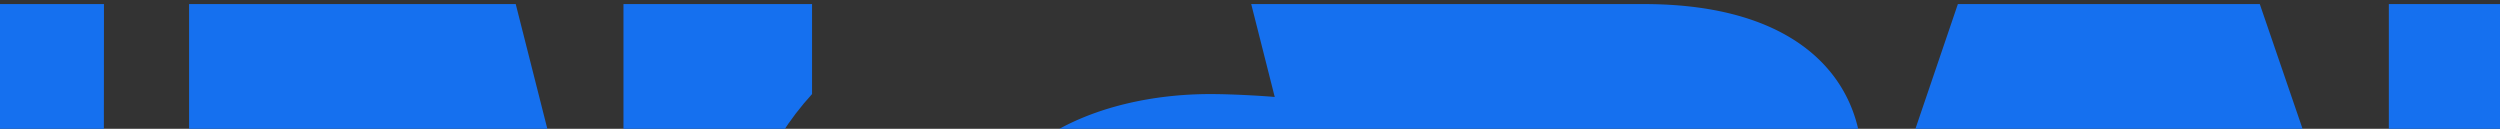 <svg xmlns="http://www.w3.org/2000/svg" xmlns:xlink="http://www.w3.org/1999/xlink" width="1456" height="75" viewBox="0 0 1456 75">
  <rect x="0" y="0" width="1456" height="75" fill="#333333" stroke="none"/>
  <defs>
    <clipPath id="clip-path">
      <rect id="Rectangle_1501" data-name="Rectangle 1501" width="1456" height="75" transform="translate(232 7228)" fill="#1570ef"/>
    </clipPath>
    <clipPath id="clip-path-2">
      <path id="Path_4755" data-name="Path 4755" d="M0,433.445H2166.457V0H0Z" fill="none"/>
    </clipPath>
  </defs>
  <g id="Mask_Group_40" data-name="Mask Group 40" transform="translate(-232 -7228)" clip-path="url(#clip-path)" style="isolation: isolate">
    <g id="Group_22779" data-name="Group 22779" transform="translate(165.129 7141.816)">
      <g id="Group_22777" data-name="Group 22777" clip-path="url(#clip-path-2)">
        <g id="Group_22769" data-name="Group 22769" transform="translate(2098.444 0.001)">
          <path id="Path_4747" data-name="Path 4747" d="M33.986,63.97C19.769,63.97,8.273,51.99,8.273,35.4S19.769,6.856,33.986,6.856,59.713,18.821,59.713,35.4,48.217,63.97,33.986,63.97m0-63.97C15.253,0,0,15.888,0,35.4S15.253,70.833,33.986,70.833,68.013,54.931,68.013,35.4,52.733,0,33.986,0" fill="#fff"/>
        </g>
        <g id="Group_22770" data-name="Group 22770" transform="translate(2119.343 15.201)">
          <path id="Path_4748" data-name="Path 4748" d="M7.163,17.168V5.69h6.4c3.676,0,7.813.785,7.813,5.492,0,5.393-3.669,5.986-7.9,5.986Zm21.38-5.393C28.543,3.329,23.553,0,14.312,0H0V40.131H7.163V22.864H11.5l9.993,17.267h7.339L18.469,22.567c6.317-.587,10.074-3.923,10.074-10.792" transform="translate(0)" fill="#fff"/>
        </g>
        <g id="Group_22771" data-name="Group 22771" transform="translate(176.991 88.56)">
          <path id="Path_4749" data-name="Path 4749" d="M319.8,166.672c0-47.213,16.255-84.849,43.018-114.272V0H252.988V243.174h-.772S210.282,79.534,190.242,0H0V344.858H109.575V95.281h.758s43.979,169.379,64.723,249.577H443.128C356.375,318.53,319.8,234.452,319.8,166.672" fill="#1570ef"/>
        </g>
        <g id="Group_22772" data-name="Group 22772" transform="translate(0 88.56)">
          <path id="Path_4750" data-name="Path 4750" d="M0,344.858c.792.064,126.447,0,127.218,0,0-115.678.2-344.858.2-344.858H0Z" fill="#1570ef"/>
        </g>
        <g id="Group_22773" data-name="Group 22773" transform="translate(632.031 88.558)">
          <path id="Path_4751" data-name="Path 4751" d="M623.283,187.776,658.874,74.07h1.869l35.943,113.706ZM347.669,150.522H309.79V77.18h37.879c22.545,0,43.857,10.241,43.857,36.279,0,20.412-12.89,37.063-43.857,37.063m711.593,38.307C1059,188.83,1015.2,0,1015.2,0H826.1V216.3h-.982L750.941,0H575.1c-6.411,18.956-76.882,225.525-76.456,226.31-12.471-23.423-32.064-36.83-58.711-42.11a3.644,3.644,0,0,1,0-2.085c12.708-2.318,79.408-16.023,79.408-88.842C519.34,45.191,483.851,0,392.3,0H163.547l13.7,54.111c-2.735-.311-22.389-1.7-37.6-1.7C74.215,52.415,0,81.59,0,157.435c0,47.121,24.914,101.818,77.322,101.818,15.646,0,38.488-8.347,45.367-13.436l-23.4-92.461,109.772-30.116,41.244,163c-29.3,18.44-80.437,45.213-137.049,58.613H309.79V228.268H343.3c24.494,0,36.87,10.347,42.564,53.058,1.686,12.715,8.178,63.532,8.178,63.532H585.911l20.013-74.275H713.841l20.006,74.275h200.79V74.77h1.787l65.691,270.088h106L1174.1,74.77h1.632V344.858h114.829V0h-188.36s-28.645,125.955-42.943,188.83" fill="#1570ef"/>
        </g>
        <g id="Group_22774" data-name="Group 22774" transform="translate(2006.801 83.186)">
          <path id="Path_4752" data-name="Path 4752" d="M36.349,44.958c-14.143,0-22.8-3.866-22.8-13.549,0-9.471,8.713-13.33,22.917-13.33,13.913,0,22.91,3.527,22.91,13.33,0,12.142-14.15,13.549-23.025,13.549M36.349,0C19.81,0,0,8.573,0,31.409,0,53.234,17.562,63,36.349,63c19.058,0,36.545-9.768,36.545-31.593C72.894,12.885,59.273,0,36.349,0" fill="#fff"/>
        </g>
        <g id="Group_22775" data-name="Group 22775" transform="translate(2006.806 235.136)">
          <path id="Path_4753" data-name="Path 4753" d="M47.093,0,46.044,16.758c6.824.961,13.324,4.742,13.324,12.807,0,13.012-12.491,14.185-22.186,14.185-8.585,0-23.858-1.173-23.858-13.323,0-9.478,7.332-12.263,15.172-12.362L27.385,0C10.318,1.944,0,11.379,0,29.89,0,52.026,16.837,63,36.457,63c19.3,0,36.43-10.658,36.43-32.575C72.888,13.45,63.294,1.816,47.093,0" transform="translate(0)" fill="#fff"/>
        </g>
        <g id="Group_22776" data-name="Group 22776" transform="translate(2007.842 158.52)">
          <path id="Path_4754" data-name="Path 4754" d="M30.662,43.014H12.6V29.826c0-8.156,4.949-11.125,8.957-11.125,4.441,0,9.106,3.131,9.106,11.125ZM70.843,19.125V0L39.565,13.641A19.237,19.237,0,0,0,21.258.841C8.219.841,0,9.739,0,27.472V60.217H70.843v-17.2H42.848V30.427Z" fill="#fff"/>
        </g>
      </g>
      <g id="Group_22778" data-name="Group 22778" transform="translate(2007.843 353.01)">
        <path id="Path_4756" data-name="Path 4756" d="M0,0V26.992L42.456,40.527,0,53.439V80.41H70.836v-14.5H13.127V65.5L70.836,47.736V35.89L13.127,17.627V17.2H70.836V0Z" fill="#fff"/>
      </g>
      <path id="Path_4757" data-name="Path 4757" d="M0,17.2H70.836V0H0Z" transform="translate(2007.845 314.714)" fill="#fff"/>
    </g>
  </g>
</svg>
